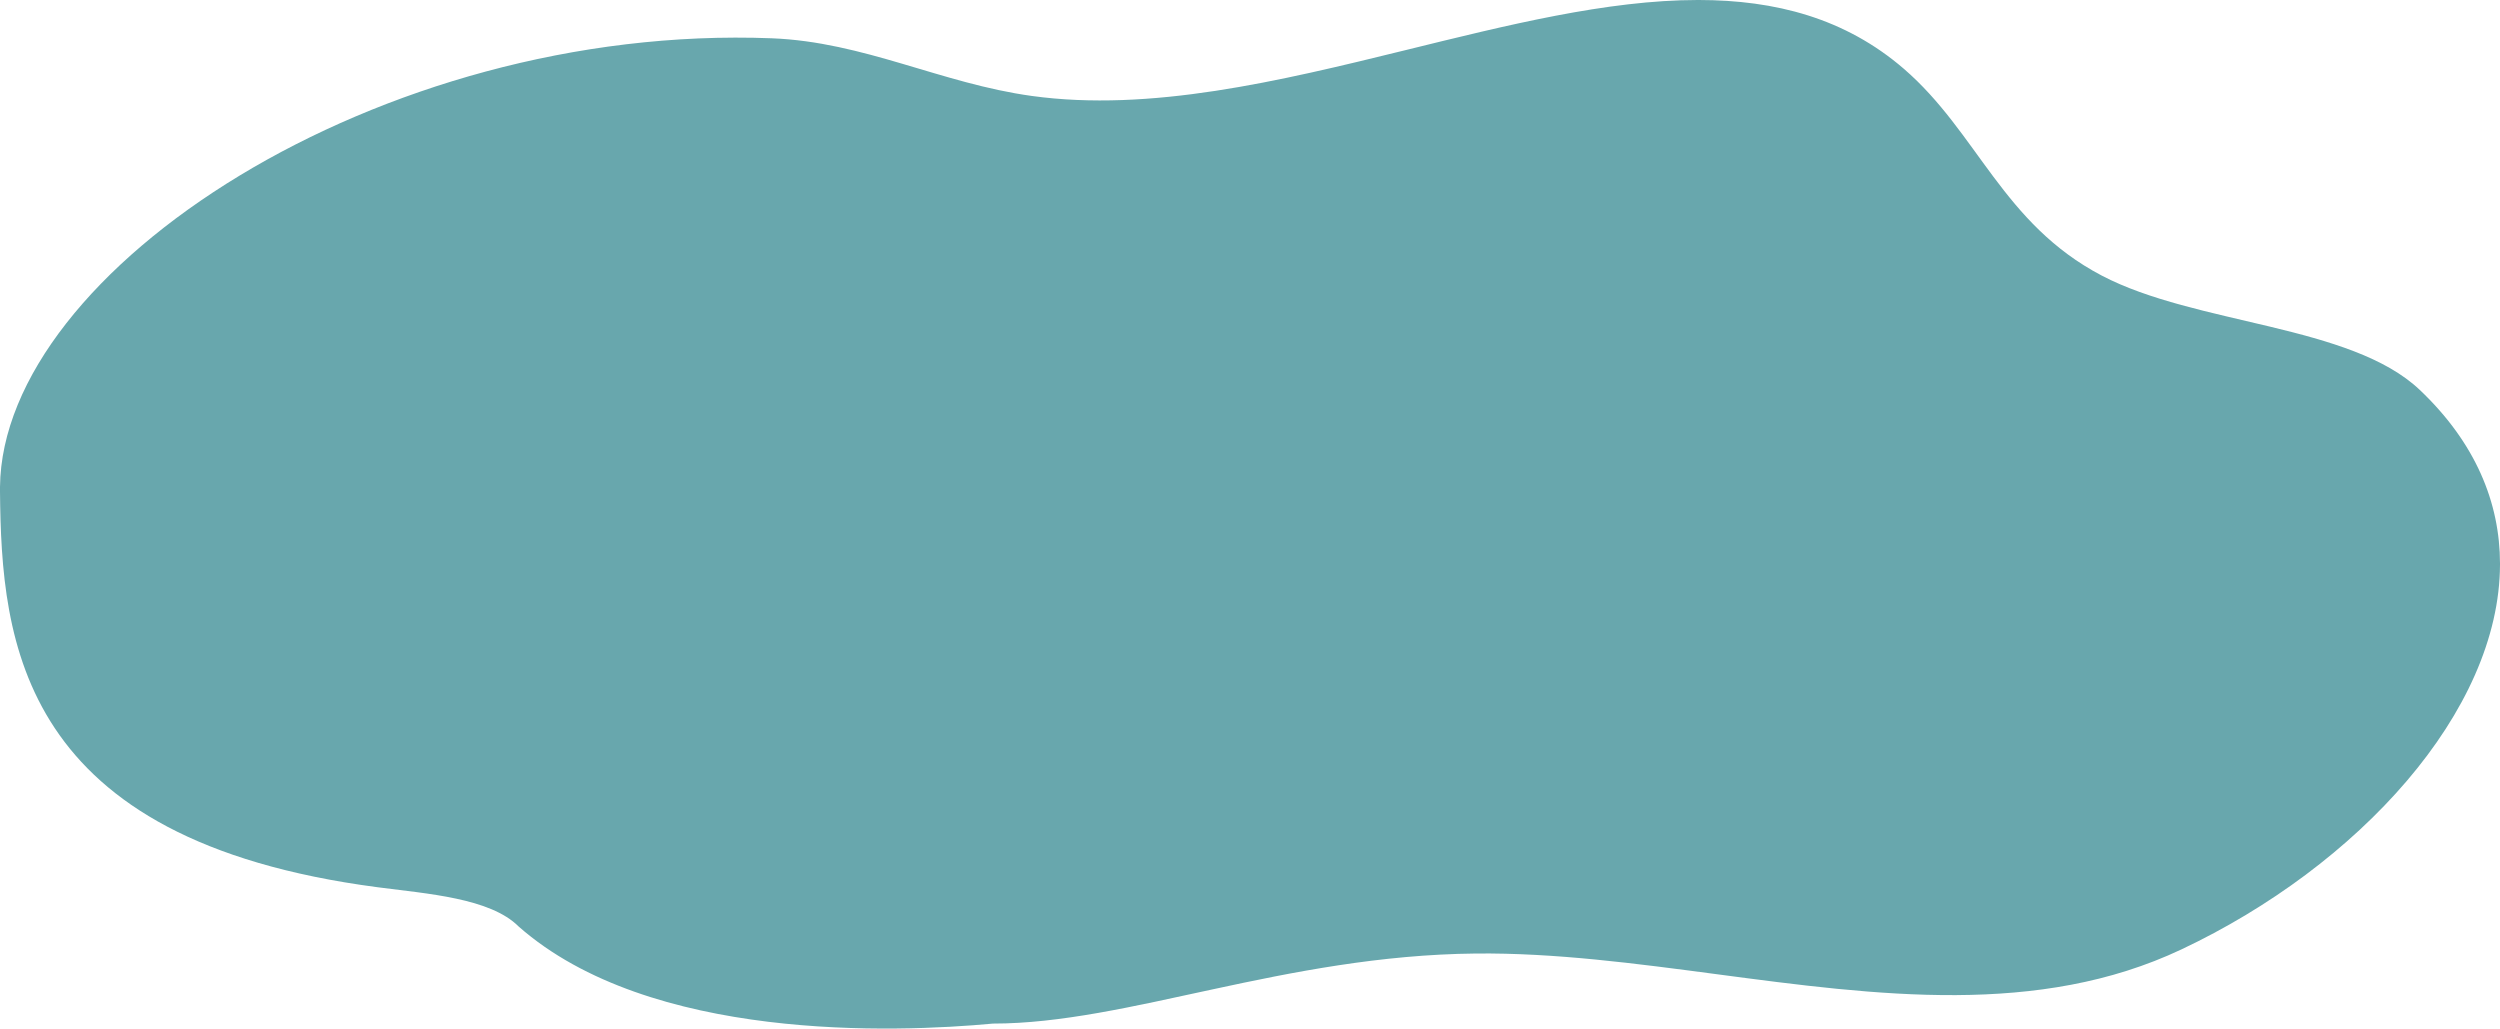 <svg xmlns="http://www.w3.org/2000/svg" xmlns:xlink="http://www.w3.org/1999/xlink" width="1202.906" height="494.905" viewBox="0 0 1202.906 494.905">
  <defs>
    <clipPath id="clip-path">
      <path id="パス_1710" data-name="パス 1710" d="M492.834,24.924c-37.95.39-77.1-4.805-116.283-10C299.372,4.69,222.023-5.542,153.308,26.886,68.374,66.967.142,141.206,0,212.182v.389c.048,29.278,11.7,58,38.578,83.518,33.252,31.551,107.8,31.295,153.073,55.044,47.694,25.021,59.693,68.847,95.19,99.479,28.31,24.431,61.915,33.064,98.688,33.11h.477c43.646-.035,91.748-12.1,140.787-24.167,60.656-14.924,122.746-29.85,179.615-22.007,43.721,6.029,80.835,26.037,125.193,27.754,188.634,7.308,370.277-111.506,371.307-215.916v-2.21c-.691-72.455-9.131-167.693-181.59-190.346-24.056-3.161-54.329-5.195-67.98-18.929C890.213-17.624,772.411-13.2,725.119-8.791c-64.678,0-140.176,32.771-232.284,33.715" transform="translate(0 11.184)" fill="#68a7ad"/>
    </clipPath>
  </defs>
  <g id="in_class_deco01" transform="translate(1202.906 483.72) rotate(180)" style="isolation: isolate">
    <g id="グループ_9734" data-name="グループ 9734" transform="translate(0 -11.184)" clip-path="url(#clip-path)">
      <rect id="長方形_4019" data-name="長方形 4019" width="1218.495" height="507.244" transform="translate(0 -12.34)" fill="#68a7ad"/>
    </g>
  </g>
</svg>
